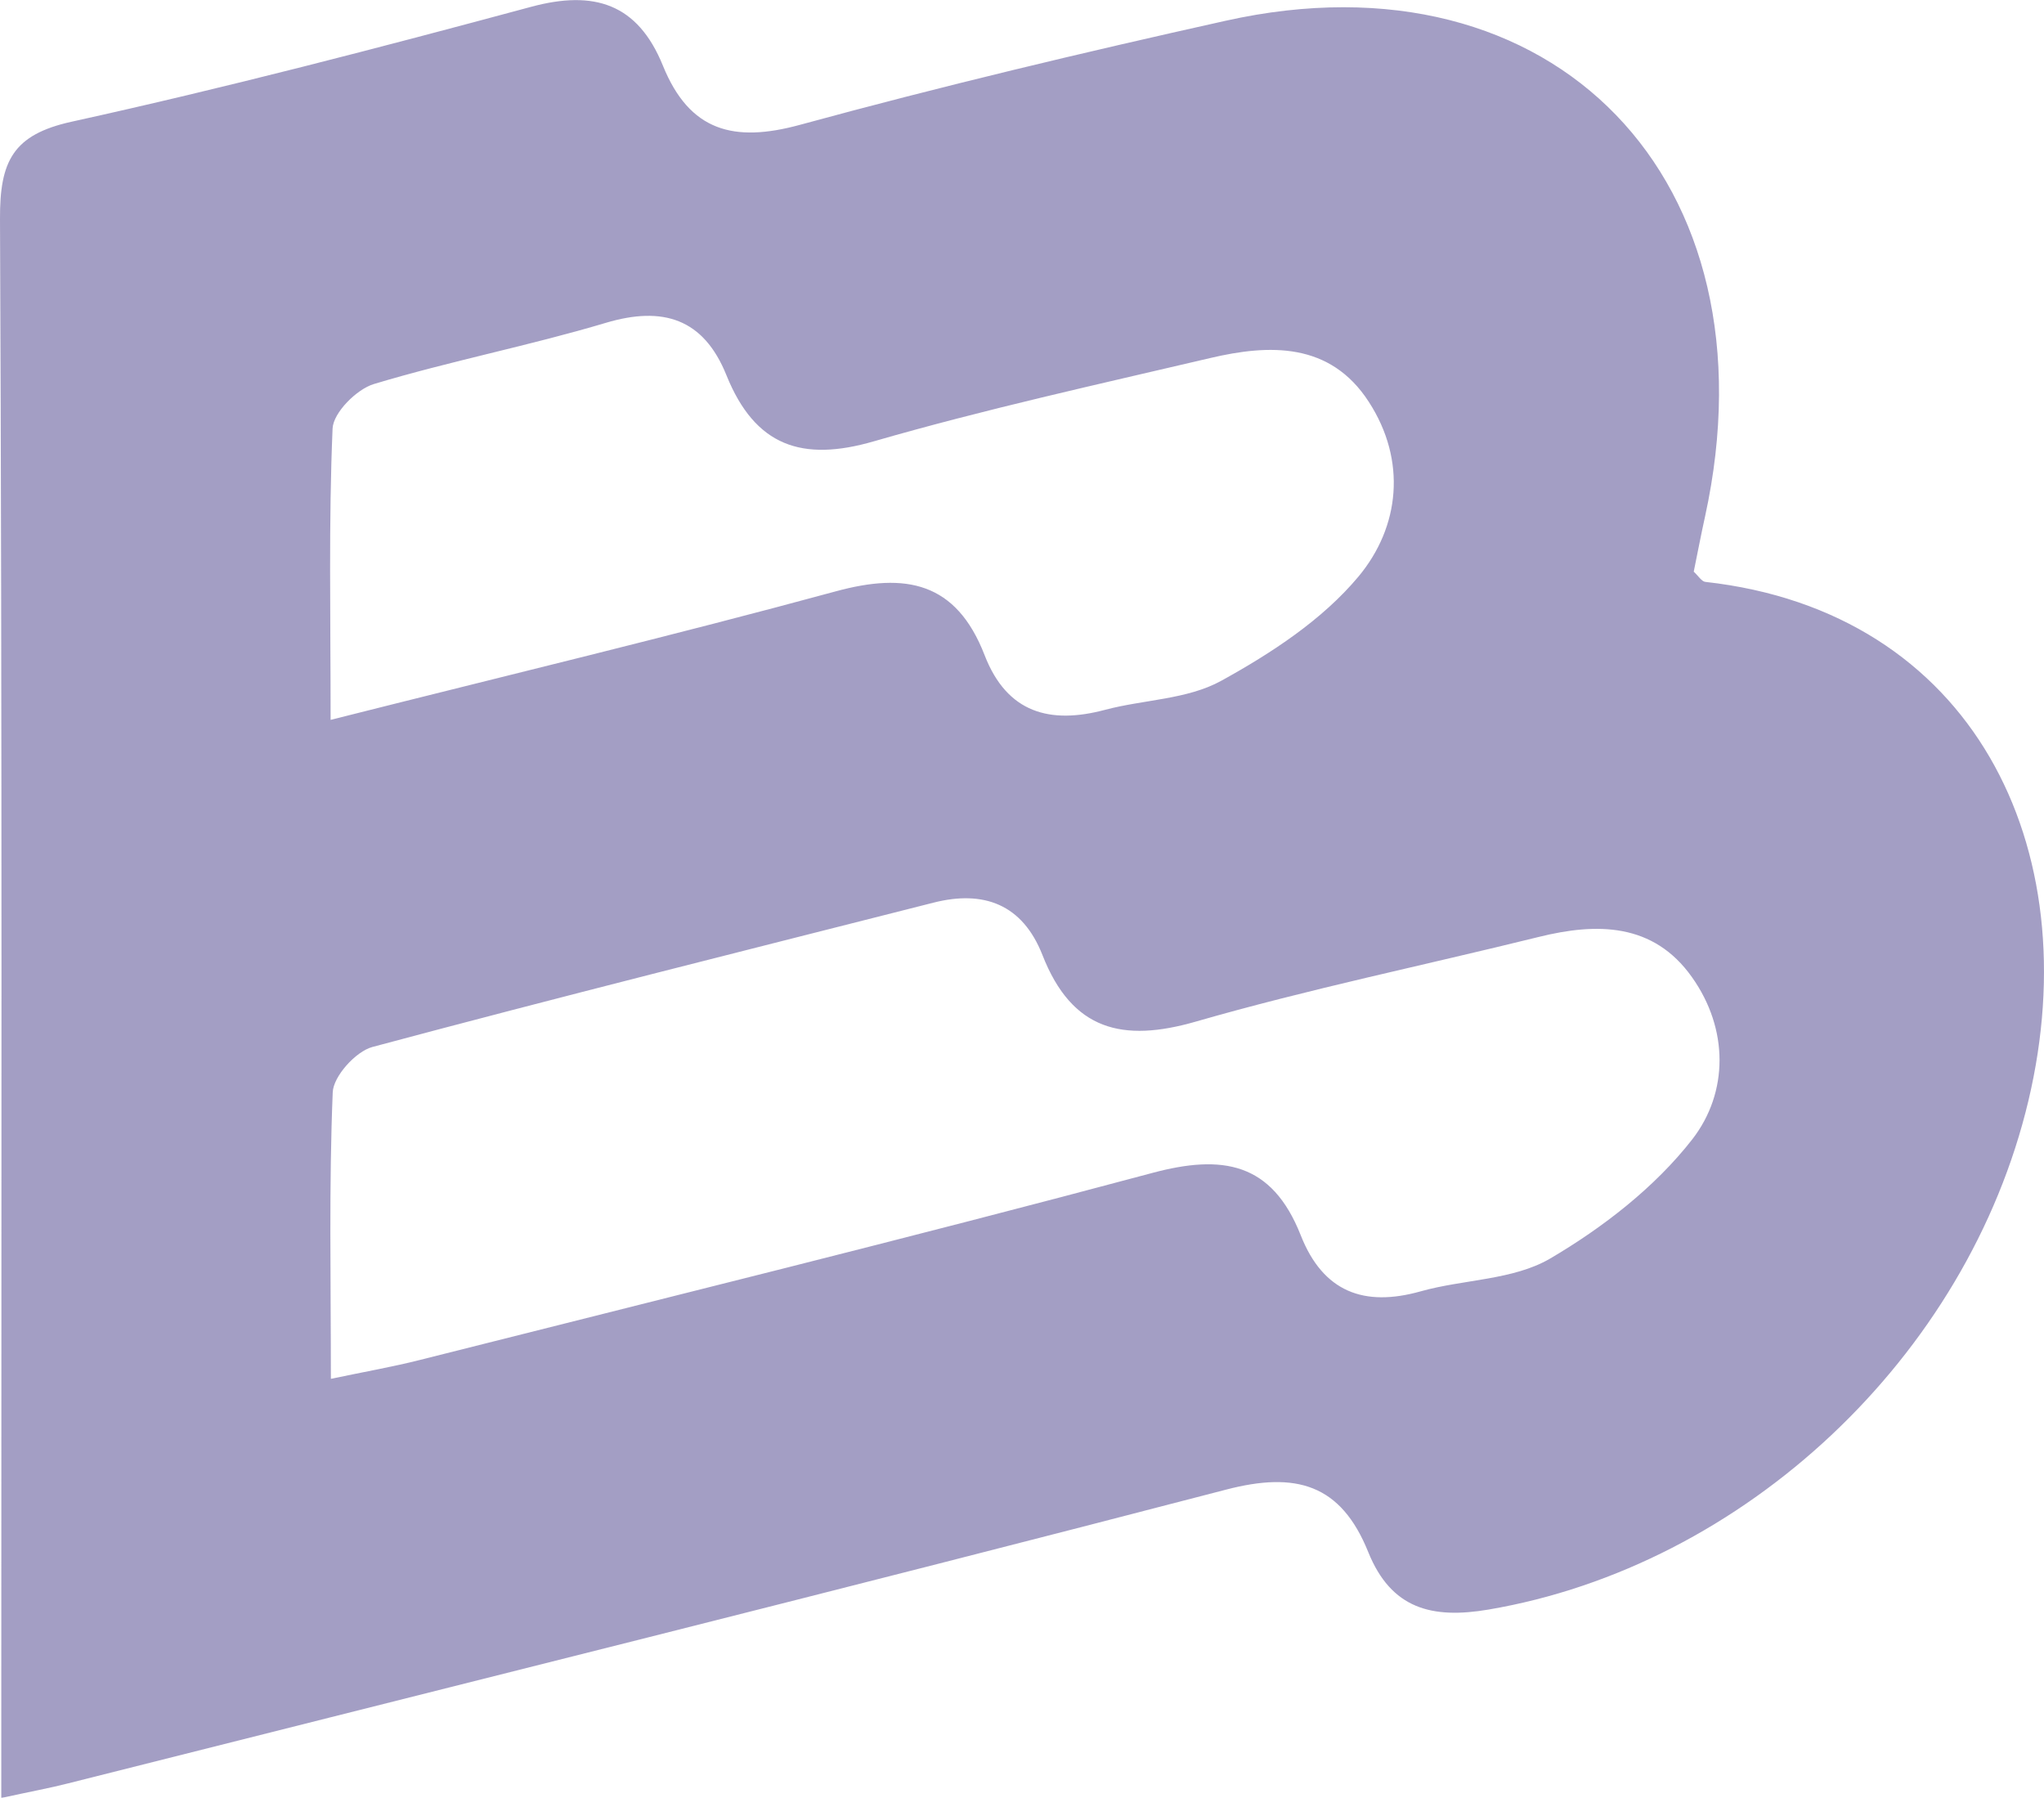 <svg width="83" height="73" viewBox="0 0 83 73" fill="none" xmlns="http://www.w3.org/2000/svg">
<g opacity="0.5" clip-path="url(#clip0_2_385)">
<path d="M0.052 73V69.751C0.052 49.467 0.092 29.183 -1.3425e-06 8.893C-0.011 6.551 0.517 5.468 2.912 4.941C9.168 3.565 15.378 1.944 21.57 0.276C24.115 -0.409 25.89 0.135 26.918 2.664C28.004 5.345 29.813 5.796 32.478 5.07C38.2 3.507 43.979 2.131 49.769 0.843C63.107 -2.131 72.218 7.318 69.237 20.97C69.07 21.725 68.926 22.486 68.777 23.212C68.972 23.393 69.099 23.61 69.248 23.627C80.093 24.833 84.815 34.375 82.368 44.69C79.892 55.116 70.811 63.593 60.448 65.355C58.144 65.747 56.49 65.326 55.559 63.019C54.445 60.256 52.624 59.747 49.792 60.484C34.139 64.559 18.439 68.458 2.757 72.415C2.028 72.602 1.281 72.737 0.052 73.006V73ZM13.425 55.989C14.849 55.69 15.958 55.497 17.044 55.222C26.964 52.716 36.896 50.275 46.782 47.629C49.637 46.862 51.647 47.19 52.819 50.158C53.727 52.464 55.393 53.079 57.685 52.435C59.431 51.943 61.436 51.984 62.941 51.106C65.083 49.848 67.197 48.214 68.72 46.259C70.19 44.362 70.202 41.781 68.702 39.673C67.14 37.472 64.854 37.455 62.475 38.046C57.834 39.193 53.147 40.159 48.557 41.482C45.587 42.337 43.531 41.845 42.33 38.778C41.52 36.717 39.946 36.132 37.901 36.653C30.301 38.584 22.696 40.481 15.119 42.513C14.447 42.694 13.534 43.701 13.511 44.356C13.356 48.127 13.436 51.914 13.436 55.994L13.425 55.989ZM13.425 29.23C20.639 27.409 27.32 25.811 33.949 24.008C36.775 23.241 38.826 23.622 39.981 26.601C40.894 28.96 42.646 29.417 44.88 28.82C46.449 28.404 48.212 28.404 49.591 27.643C51.619 26.525 53.692 25.173 55.163 23.411C56.846 21.391 57.127 18.698 55.582 16.316C54.014 13.892 51.556 13.968 49.126 14.542C44.565 15.613 39.981 16.62 35.483 17.92C32.576 18.763 30.663 18.125 29.497 15.233C28.572 12.938 26.924 12.417 24.603 13.108C21.49 14.038 18.284 14.659 15.177 15.595C14.482 15.806 13.534 16.755 13.505 17.399C13.344 21.18 13.425 24.968 13.425 29.23Z" fill="#483D89"/>
</g>
<defs>
<clipPath id="clip0_2_385">
<rect width="83" height="73" fill="white"/>
</clipPath>
</defs>
</svg>
